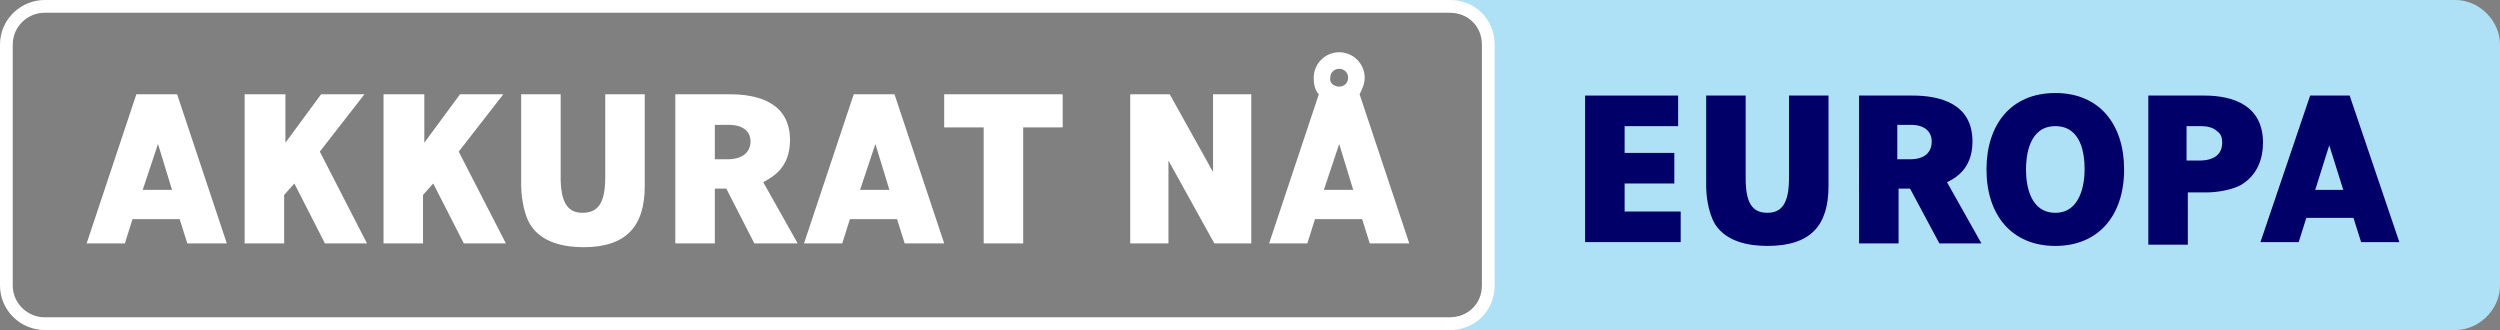 <?xml version="1.0" encoding="utf-8"?>
<!-- Generator: Adobe Illustrator 26.2.1, SVG Export Plug-In . SVG Version: 6.00 Build 0)  -->
<svg version="1.1" id="Lager_1" xmlns="http://www.w3.org/2000/svg" xmlns:xlink="http://www.w3.org/1999/xlink" x="0px" y="0px"
	 viewBox="0 0 196.2 25.9" style="enable-background:new 0 0 196.2 25.9;" xml:space="preserve">
<rect x="0" y="0" width="196.2" height="25.9" fill="#808080" stroke="none"/>
<style type="text/css">
	.st0{fill:#AEE1F5;stroke:#AEE1F5;stroke-width:1;stroke-miterlimit:10;}
	.st1{fill:#000068;}
	.st2{fill:#FFFFFF;}
	.st3{fill:none;stroke:#FFFFFF;stroke-width:1;stroke-miterlimit:10;}
</style>
<g>
	<path class="st0" d="M192.7,0.5h-78.8c1.6,0,3,1.3,3,3v18.9c0,1.6-1.4,3-3,3h78.8c1.6,0,3-1.4,3-3V3.5
		C195.7,1.9,194.3,0.5,192.7,0.5z"/>
	<g>
		<path class="st1" d="M131.7,7.5v2.4h-4.2V12h3.9v2.4h-3.9v2.2h4.4v2.4h-7.5V7.5H131.7z"/>
		<path class="st1" d="M137,7.5V14c0,1.9,0.5,2.7,1.7,2.7c1.1,0,1.7-0.7,1.7-2.7V7.5h3.1v7.1c0,3-1.3,4.7-4.8,4.7
			c-1.4,0-3.2-0.3-4.1-1.7c-0.6-1-0.7-2.5-0.7-2.9V7.5H137z"/>
		<path class="st1" d="M150.1,7.5c2.1,0,4.7,0.6,4.7,3.6c0,2.2-1.4,2.9-2,3.2l2.7,4.8h-3.3l-2.3-4.3h-0.9v4.3h-3.1V7.5H150.1z
			 M148.9,12.5h1c1.1,0,1.7-0.5,1.7-1.4c0-0.8-0.6-1.3-1.6-1.3h-1.1V12.5z"/>
		<path class="st1" d="M166.7,13.3c0,3.6-2,6-5.4,6c-3.4,0-5.4-2.4-5.4-6c0-3.5,1.9-6,5.4-6C164.8,7.3,166.7,9.8,166.7,13.3z
			 M159,13.3c0,1.4,0.4,3.4,2.3,3.4c2,0,2.3-2.3,2.3-3.4c0-1.1-0.2-3.4-2.3-3.4C159.2,9.9,159,12.3,159,13.3z"/>
		<path class="st1" d="M173,7.5c2.3,0,4.6,0.8,4.6,3.7c0,1.2-0.4,2.5-1.7,3.3c-0.7,0.4-1.9,0.6-2.7,0.6h-1.5v4.1h-3.1V7.5H173z
			 M171.6,12.6h1c1.5,0,1.8-0.8,1.8-1.4c0-0.4-0.1-0.7-0.4-0.9c-0.3-0.3-0.8-0.4-1.2-0.4h-1.2V12.6z"/>
		<path class="st1" d="M184.4,7.5l3.9,11.5h-3l-0.6-1.9H181l-0.6,1.9h-3l3.9-11.5H184.4z M181.7,14.9h2.2l-1.1-3.5L181.7,14.9z"/>
	</g>
	<g>
		<path class="st2" d="M13.9,7.4l3.9,11.7h-3.1l-0.6-1.9h-3.7l-0.6,1.9h-3l3.9-11.7H13.9z M11.2,14.9h2.3l-1.1-3.6L11.2,14.9z"/>
		<path class="st2" d="M22.4,7.4v3.8l2.8-3.8h3.4l-3.5,4.5l3.7,7.2h-3.3l-2.4-4.7l-0.8,0.9v3.8h-3.1V7.4H22.4z"/>
		<path class="st2" d="M33.3,7.4v3.8l2.8-3.8h3.4L36,11.9l3.7,7.2h-3.3L34,14.4l-0.8,0.9v3.8h-3.1V7.4H33.3z"/>
		<path class="st2" d="M44,7.4v6.5c0,1.9,0.5,2.8,1.7,2.8s1.8-0.7,1.8-2.8V7.4h3.1v7.2c0,3.1-1.4,4.8-4.8,4.8
			c-1.4,0-3.3-0.3-4.2-1.8c-0.6-1-0.7-2.6-0.7-3V7.4H44z"/>
		<path class="st2" d="M57.3,7.4C59.4,7.4,62,8,62,11c0,2.2-1.4,2.9-2.1,3.3l2.7,4.8h-3.4L57,14.8h-0.9v4.3H53V7.4H57.3z M56.1,12.5
			h1c1.1,0,1.8-0.5,1.8-1.4c0-0.8-0.6-1.3-1.7-1.3h-1.1V12.5z"/>
		<path class="st2" d="M70.2,7.4l3.9,11.7H71l-0.6-1.9h-3.7l-0.6,1.9h-3L67,7.4H70.2z M67.5,14.9h2.3l-1.1-3.6L67.5,14.9z"/>
		<path class="st2" d="M83.4,7.4V10h-3.1v9.1h-3.1V10h-3.1V7.4C74.1,7.4,83.4,7.4,83.4,7.4z"/>
		<path class="st2" d="M91.8,7.4l3.4,6.1V7.4h3v11.7h-2.9l-3.6-6.5v6.5h-3V7.4H91.8z"/>
		<path class="st2" d="M110.6,19.1h-3.1l-0.6-1.9h-3.7l-0.6,1.9h-3l3.9-11.7c-0.3-0.3-0.4-0.8-0.4-1.3c0-1.1,0.9-2,2-2s2,0.9,2,2
			c0,0.5-0.2,0.9-0.4,1.3L110.6,19.1z M103.9,14.9h2.3l-1.1-3.6L103.9,14.9z M105.1,6.8c0.4,0,0.7-0.3,0.7-0.7s-0.3-0.7-0.7-0.7
			s-0.7,0.3-0.7,0.7C104.3,6.5,104.7,6.8,105.1,6.8z"/>
		<path class="st3" d="M116.8,22.4c0,1.7-1.3,3-3,3H3.5c-1.6,0-3-1.3-3-3V3.5c0-1.7,1.4-3,3-3h110.3c1.7,0,3,1.3,3,3V22.4z"/>
	</g>
</g>
</svg>
